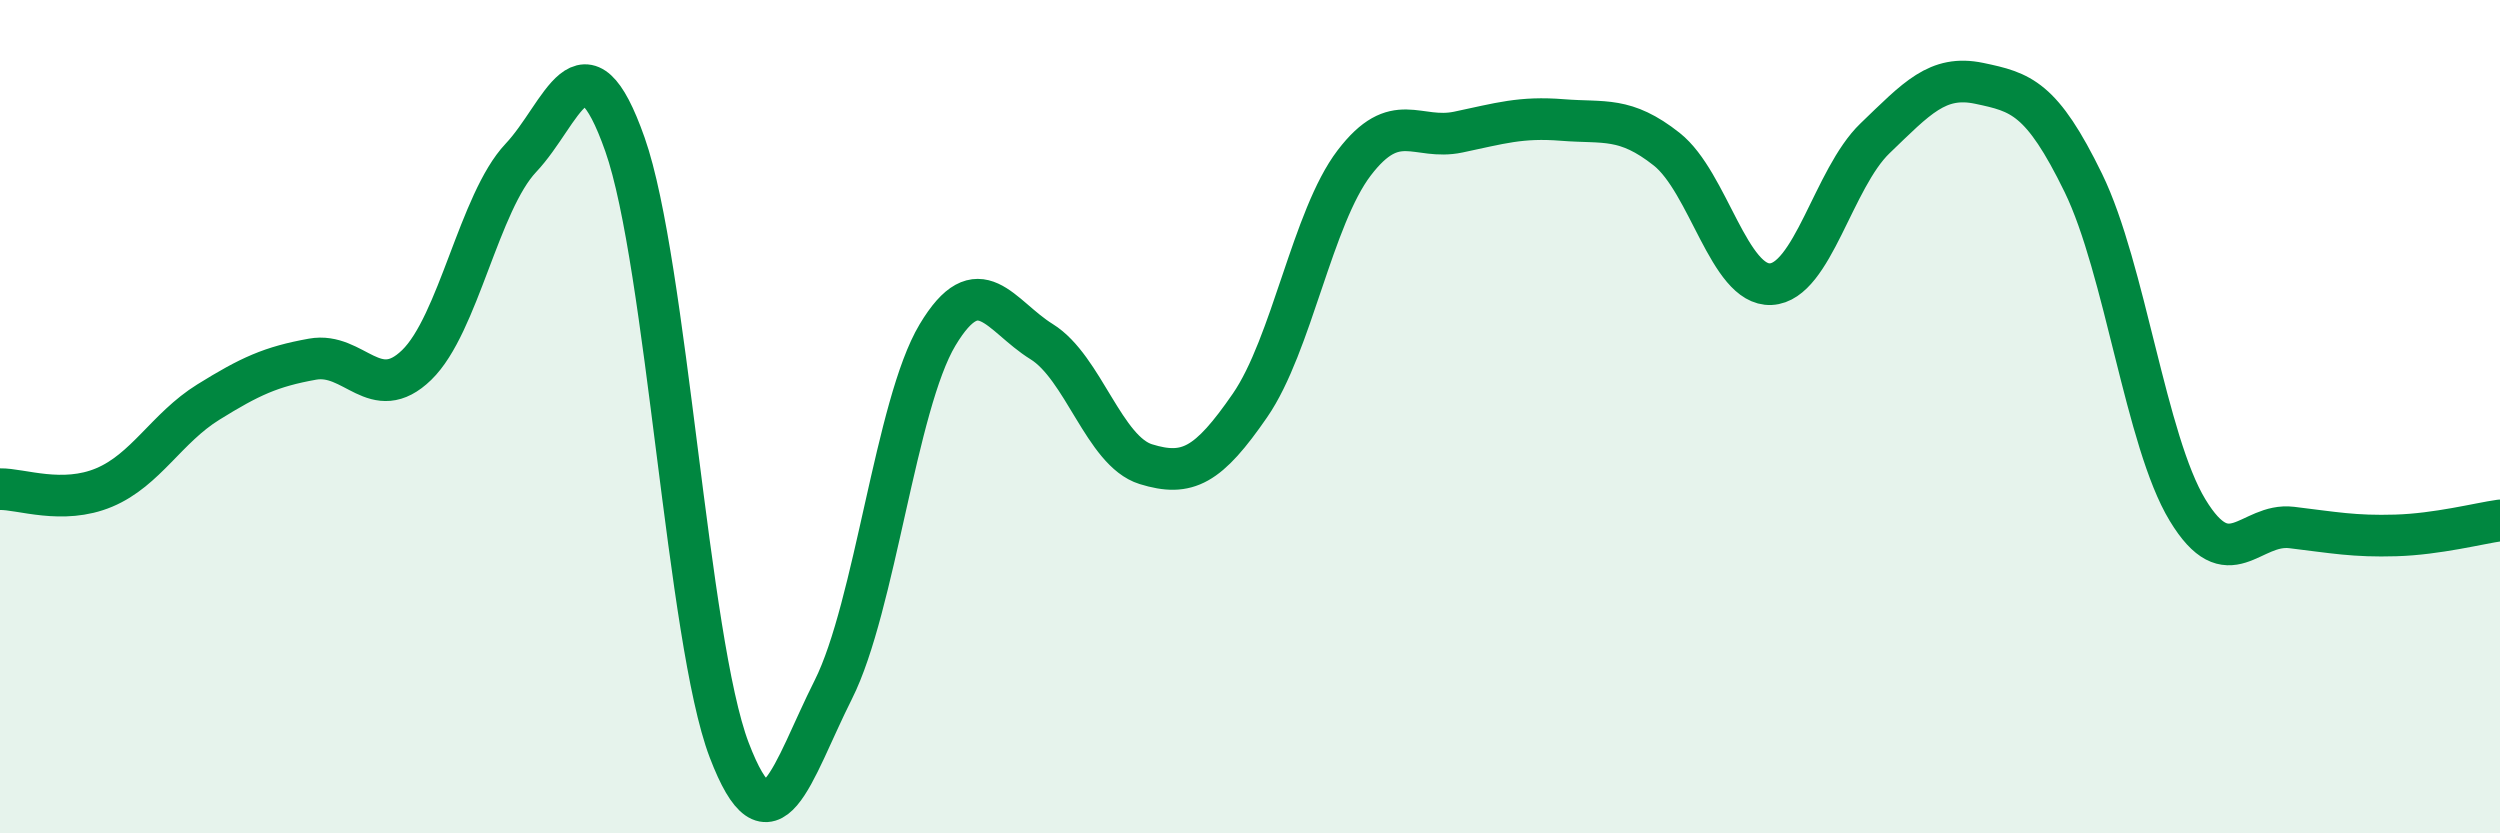 
    <svg width="60" height="20" viewBox="0 0 60 20" xmlns="http://www.w3.org/2000/svg">
      <path
        d="M 0,11.74 C 0.5,11.73 1.5,12.12 2.5,11.7 C 3.5,11.28 4,10.27 5,9.65 C 6,9.03 6.5,8.8 7.5,8.62 C 8.5,8.44 9,9.73 10,8.76 C 11,7.79 11.5,4.85 12.5,3.79 C 13.5,2.73 14,0.63 15,3.47 C 16,6.31 16.5,15.38 17.5,18 C 18.5,20.62 19,18.54 20,16.55 C 21,14.56 21.5,9.71 22.5,8.04 C 23.5,6.37 24,7.58 25,8.2 C 26,8.82 26.5,10.83 27.5,11.14 C 28.5,11.45 29,11.18 30,9.73 C 31,8.28 31.5,5.22 32.5,3.91 C 33.5,2.6 34,3.38 35,3.17 C 36,2.96 36.5,2.8 37.5,2.88 C 38.5,2.96 39,2.79 40,3.58 C 41,4.37 41.5,6.87 42.5,6.82 C 43.5,6.77 44,4.28 45,3.32 C 46,2.36 46.5,1.79 47.5,2 C 48.5,2.21 49,2.34 50,4.39 C 51,6.44 51.5,10.59 52.5,12.24 C 53.5,13.89 54,12.54 55,12.66 C 56,12.78 56.5,12.88 57.5,12.85 C 58.5,12.82 59.5,12.56 60,12.49L60 20L0 20Z"
        fill="#008740"
        opacity="0.1"
        stroke-linecap="round"
        stroke-linejoin="round"
      />
      <path
        d="M 0,11.74 C 0.5,11.73 1.5,12.12 2.5,11.7 C 3.5,11.28 4,10.27 5,9.65 C 6,9.03 6.5,8.8 7.5,8.62 C 8.5,8.44 9,9.73 10,8.76 C 11,7.79 11.5,4.85 12.5,3.79 C 13.5,2.73 14,0.63 15,3.47 C 16,6.31 16.5,15.38 17.5,18 C 18.5,20.62 19,18.54 20,16.55 C 21,14.56 21.5,9.71 22.5,8.04 C 23.5,6.37 24,7.58 25,8.2 C 26,8.82 26.5,10.83 27.5,11.14 C 28.5,11.45 29,11.18 30,9.73 C 31,8.28 31.5,5.22 32.5,3.91 C 33.5,2.6 34,3.38 35,3.17 C 36,2.96 36.5,2.8 37.5,2.88 C 38.5,2.96 39,2.79 40,3.58 C 41,4.37 41.5,6.87 42.5,6.82 C 43.5,6.77 44,4.28 45,3.32 C 46,2.36 46.5,1.79 47.5,2 C 48.5,2.21 49,2.34 50,4.39 C 51,6.44 51.5,10.59 52.5,12.24 C 53.5,13.89 54,12.54 55,12.66 C 56,12.78 56.5,12.88 57.5,12.85 C 58.5,12.82 59.5,12.56 60,12.49"
        stroke="#008740"
        stroke-width="1"
        fill="none"
        stroke-linecap="round"
        stroke-linejoin="round"
      />
    </svg>
  